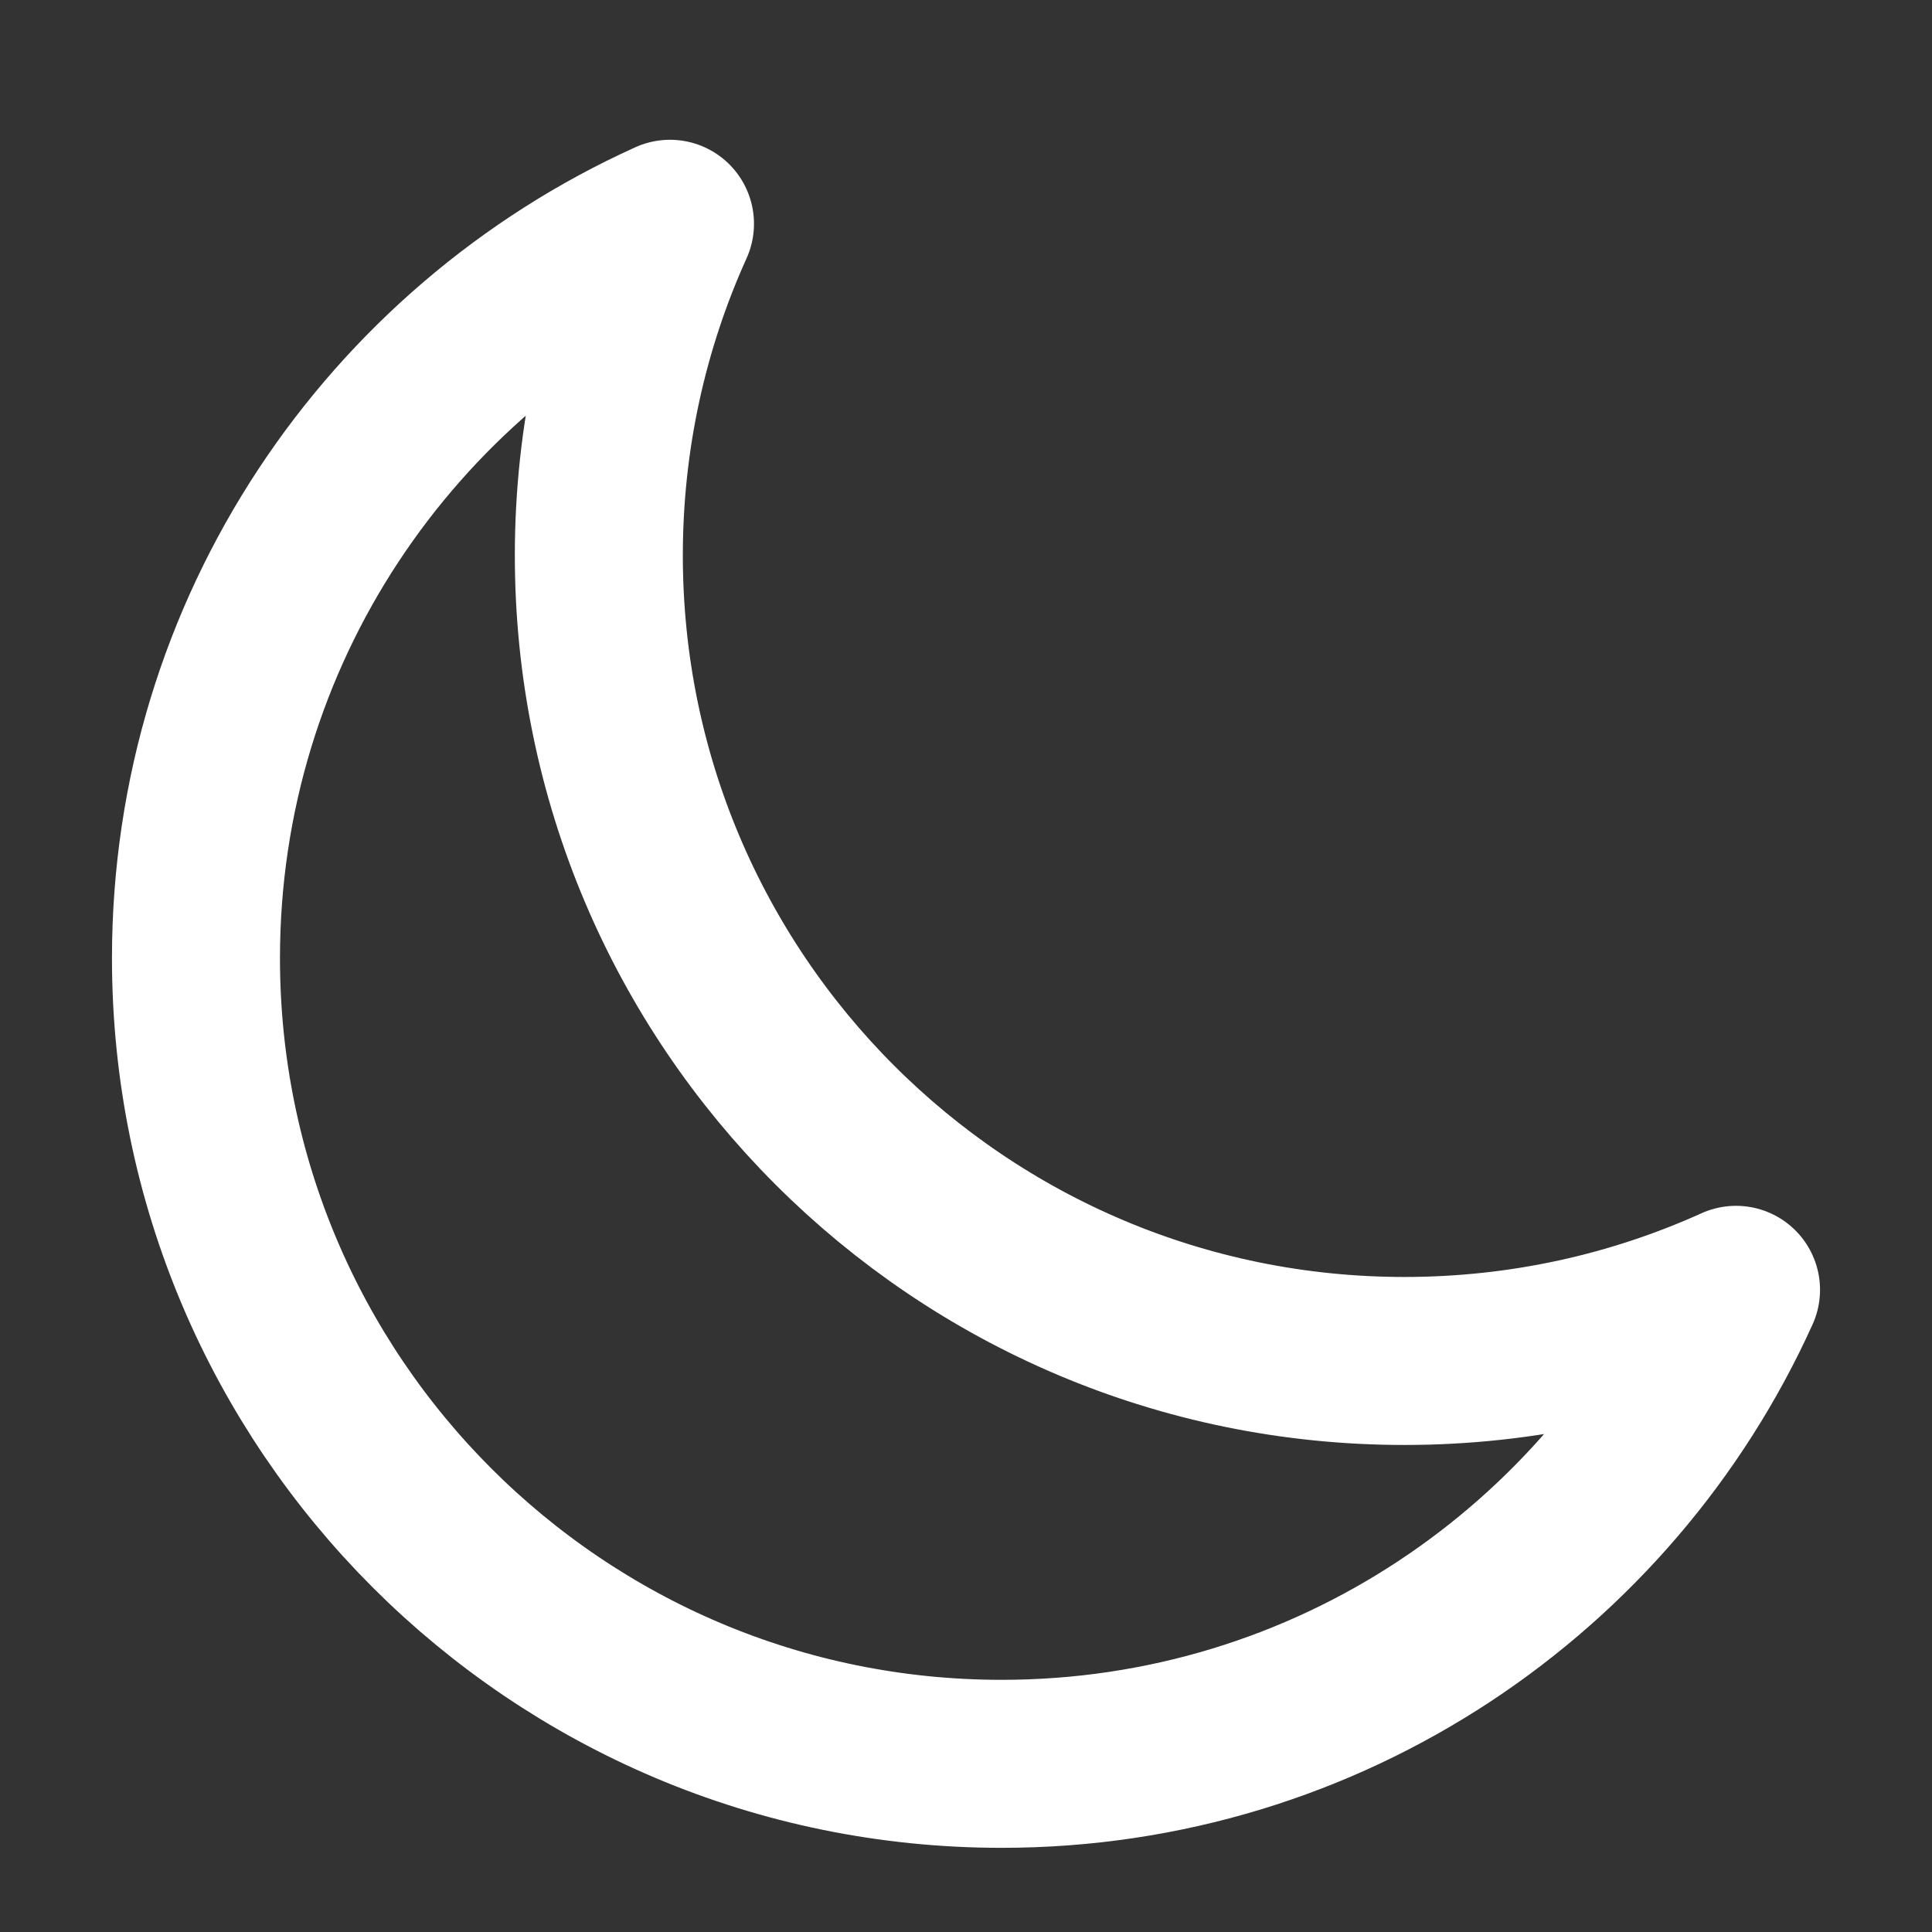 <svg xmlns="http://www.w3.org/2000/svg" width="23" height="23" viewBox="0 0 23 23" fill="none">
  <rect x="0" y="0" width="23" height="23" fill="#333333" stroke="none"/>
  <path d="M20.667 15.355C19.463 15.899 18.126 16.202 16.719 16.202C11.422 16.202 7.129 11.909 7.129 6.612C7.129 5.205 7.432 3.868 7.976 2.664C4.649 4.169 2.333 7.518 2.333 11.407C2.333 16.704 6.627 20.998 11.924 20.998C15.813 20.998 19.162 18.682 20.667 15.355Z" stroke="white" stroke-width="2" stroke-linecap="round" stroke-linejoin="round"/>
</svg>